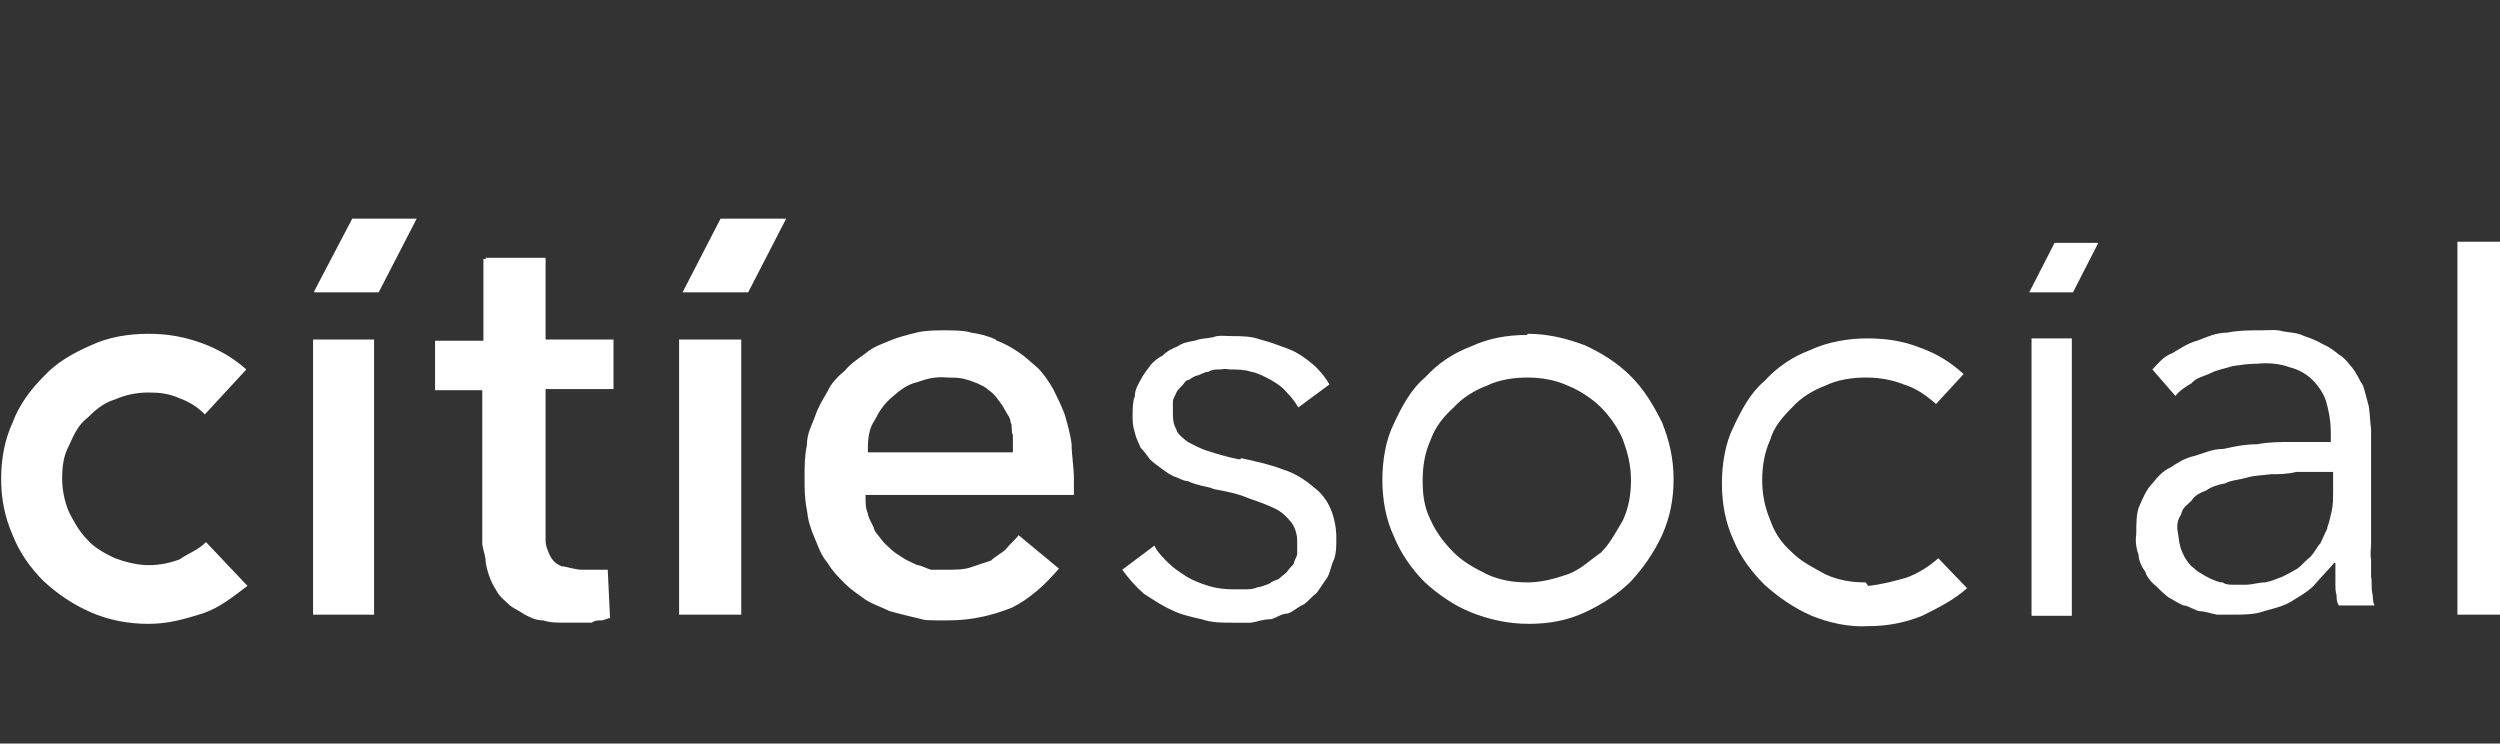 <?xml version="1.0" encoding="UTF-8"?>
<svg id="_圖層_1" xmlns="http://www.w3.org/2000/svg" version="1.1" viewBox="0 0 217.2 64.6">
  <rect x="0" y="0" width="217.2" height="64.6" fill="#333333" stroke="none"/>
  <!-- Generator: Adobe Illustrator 29.1.0, SVG Export Plug-In . SVG Version: 2.1.0 Build 142)  -->
  <defs>
    <style>
      .st0 {
        fill: #fff;
      }
    </style>
  </defs>
  <path class="st0" d="M5.4,41.6c0,.9.2,2,.6,2.9.4.8.9,1.7,1.6,2.4.5.6,1.5,1.2,2.4,1.6.8.3,1.9.6,2.9.6s1.9-.2,2.7-.5c.7-.5,1.6-.8,2.3-1.5l3.6,3.8c-1.2.9-2.4,1.9-3.9,2.4-1.6.5-3,.9-4.7.9s-3.4-.3-5-1c-1.6-.7-2.9-1.6-4.1-2.7-1.2-1.2-2.1-2.5-2.7-4-.7-1.6-1-3.2-1-4.9s.3-3.4,1-4.9c.6-1.6,1.6-2.9,2.7-4,1.1-1.2,2.5-2,4.1-2.7,1.5-.7,3.2-1,5-1s3.2.3,4.6.8,2.8,1.3,3.9,2.3l-3.6,3.9c-.7-.7-1.4-1.1-2.2-1.4-.9-.4-1.7-.5-2.7-.5s-2,.2-2.9.6c-1,.3-1.7.9-2.4,1.6-.8.6-1.2,1.5-1.6,2.4-.5.9-.6,1.9-.6,2.9M213.5,21v32.4h3.7V21h-3.7ZM176.4,29.4h3.6v24.1c.1,0-3.5,0-3.5,0v-24.1h-.1ZM132.8,50.6c-1.4,0-2.5-.2-3.6-.7-1.2-.6-2.1-1.1-2.9-1.9s-1.5-1.7-2-2.8c-.6-1.2-.7-2.3-.7-3.5s.2-2.4.7-3.5c.4-1.1,1.1-2,2-2.8.7-.8,1.8-1.5,2.9-1.9,1-.5,2.3-.7,3.5-.7s2.4.2,3.5.7c1,.4,2.1,1.1,2.9,1.9.7.7,1.5,1.8,1.9,2.8.4,1.1.7,2.2.7,3.5s-.2,2.4-.7,3.5c-.6,1-1.1,2-1.9,2.8-1,.7-1.8,1.5-2.9,1.9-1.2.4-2.3.7-3.5.7h.1ZM132.7,29.1c-1.8,0-3.4.3-4.9,1-1.6.6-2.9,1.5-4,2.7-1.2,1-2,2.5-2.7,4-.7,1.4-1,3.2-1,4.9s.3,3.4,1,4.9c.6,1.5,1.6,2.9,2.7,4,1.1,1,2.5,2,4,2.6,1.5.6,3.2,1,5,1s3.4-.3,4.9-1,2.9-1.6,4-2.7c1.1-1.2,2-2.5,2.7-4,.7-1.6,1-3.1,1-4.9s-.4-3.4-1-4.9c-.8-1.6-1.6-2.9-2.7-4-1.2-1.2-2.5-2-4-2.7-1.6-.6-3.2-1-5-1h0ZM180.2,25.4h-3.9l2.2-4.3h3.8l-2.2,4.3h0ZM202.2,45.9c-.2.4-.4.9-.6,1.3-.3.3-.5.8-.9,1.2-.4.3-.7.7-1.1,1-.5.3-.9.5-1.3.7-.5.2-1,.4-1.5.5-.6,0-1.1.2-1.7.2h-1c-.4,0-.7,0-1-.2-.4,0-.7-.2-1-.3-.4-.2-.6-.3-.9-.5-.4-.2-.5-.4-.8-.6-.3-.3-.4-.5-.6-.8-.2-.4-.3-.6-.4-1-.1-.4-.1-.7-.2-1.2-.1-.6,0-1.1.3-1.5.1-.6.5-.8.9-1.2.3-.5.8-.7,1.3-.9.4-.3,1-.5,1.6-.6.6-.3,1.2-.3,1.9-.5.6-.2,1.4-.2,2.1-.3.7,0,1.4,0,2.2-.2h3.2v1.8c0,.5,0,1-.1,1.5-.1.4-.2,1-.4,1.5h0ZM206,47.7v-10.4c-.1-.8-.1-1.4-.2-2-.2-.7-.3-1.2-.5-1.8-.4-.6-.5-1-.9-1.5s-.7-.9-1.2-1.2c-.5-.4-.9-.7-1.4-.9-.5-.3-1-.5-1.6-.7-.6-.3-1.2-.3-1.8-.4-.7-.2-1.2-.1-1.9-.1-1.1,0-2,0-3,.2-1,0-1.8.4-2.6.7-.8.2-1.5.7-2.2,1.1-.8.3-1.2.9-1.7,1.4l2,2.3c.4-.5.9-.8,1.4-1.1.4-.5,1.1-.6,1.7-.9.6-.3,1.3-.4,1.9-.6.7-.1,1.4-.2,2.1-.2,1-.1,2,0,2.8.3.8.2,1.5.6,2,1.1s1,1.2,1.2,1.9c.2.7.4,1.6.4,2.7v.8h-3.3c-1.1,0-2.1,0-3.1.2-1.1,0-2,.2-2.9.4-1,0-1.8.4-2.5.6-.9.2-1.5.6-2.1,1-.7.3-1.2.9-1.6,1.4-.5.5-.8,1.2-1.1,1.9-.3.6-.3,1.5-.3,2.5-.1.6,0,1.3.2,1.8,0,.5.3,1.1.6,1.5.1.4.5.9.9,1.2.3.3.7.7,1.1,1,.4.2.8.5,1.3.7.4,0,.9.4,1.4.5.4,0,1,.2,1.5.3h1.4c.9,0,1.9,0,2.7-.3.7-.2,1.6-.4,2.3-.8.6-.4,1.4-.8,2-1.4.6-.7,1.2-1.3,1.8-2h.1v1.9c0,.2,0,.6.1.9,0,.3,0,.6.2.9h3.1c-.2-.4-.1-.7-.2-1.1-.1-.5,0-.9-.1-1.4v-1.5c-.1-.5,0-.9,0-1.4v.5h0ZM107.8,39.8c1.4.3,2.7.6,3.7,1,1,.3,1.9.9,2.6,1.5.7.5,1.2,1.2,1.5,1.9s.5,1.6.5,2.5,0,1.3-.2,1.9c-.3.6-.3,1.1-.6,1.6-.3.4-.6.9-.9,1.3-.4.3-.7.7-1.1,1-.5.2-.9.6-1.4.8-.6,0-1,.4-1.5.5-.7,0-1.1.2-1.7.3h-1.6c-1,0-1.8,0-2.7-.3-.9-.2-1.8-.4-2.6-.8-.9-.4-1.6-.9-2.4-1.4-.8-.7-1.3-1.3-1.9-2.1l2.8-2.1c.2.5.7,1,1.2,1.5s1,.8,1.6,1.2c.5.3,1.2.6,1.9.8.6.2,1.4.3,2.1.3h1.1c.3,0,.7,0,1.1-.2.3,0,.7-.2,1-.3.2-.2.6-.3.8-.4.2-.2.5-.4.7-.6.2-.3.4-.5.6-.7,0-.3.3-.6.3-.9v-1.1c0-.6-.2-1.2-.5-1.6-.4-.5-.8-.9-1.4-1.2s-1.4-.6-2.3-.9c-.9-.4-1.9-.6-3-.8-.5-.2-.7-.2-1.1-.3s-.8-.2-1.2-.4c-.4,0-.8-.3-1.2-.4-.4-.2-.7-.4-1.1-.7s-.7-.5-1-.8c-.3-.4-.5-.7-.8-1-.2-.5-.4-.8-.5-1.3-.2-.6-.2-1-.2-1.5s0-1.2.2-1.7c0-.6.3-1,.5-1.4s.5-.8.8-1.2c.3-.4.7-.7,1.1-.9.4-.4.8-.6,1.3-.8.4-.3.9-.4,1.5-.5.5-.2,1.1-.2,1.6-.3.4-.2,1.1-.1,1.6-.1.8,0,1.7,0,2.5.3.8.2,1.6.5,2.4.8s1.5.8,2.1,1.3c.5.4,1.1,1.1,1.5,1.8l-2.7,2c-.3-.5-.6-.9-1-1.3-.4-.5-.9-.8-1.4-1.1-.6-.3-1.1-.6-1.7-.7-.6-.2-1.2-.2-1.9-.2-.4-.1-.6,0-.9,0s-.6,0-.9.2c-.3,0-.6.2-.9.3-.4.1-.5.2-.8.4-.3,0-.4.3-.6.5s-.4.4-.5.6c0,.1-.3.5-.3.8v.9c0,.5,0,1,.3,1.5,0,.3.6.8,1,1.1.4.2,1.1.6,1.8.8.6.2,1.6.5,2.6.7h.2ZM162.1,50.6c-1.3,0-2.4-.2-3.5-.7-1.1-.6-2.1-1.1-2.9-1.9-1-.9-1.5-1.7-1.9-2.8-.5-1.2-.7-2.3-.7-3.5s.2-2.4.7-3.5c.3-1.1,1.1-2,1.9-2.8.7-.8,1.8-1.5,2.9-1.9,1-.5,2.3-.7,3.5-.7s2.3.2,3.3.6c1,.3,1.9.9,2.8,1.7l2.4-2.6c-1.2-1.1-2.4-1.8-3.8-2.3-1.5-.6-3-.8-4.6-.8s-3.4.3-4.9,1c-1.6.6-2.9,1.5-4,2.7-1.2,1-2,2.5-2.7,4-.7,1.4-1,3.2-1,4.9s.3,3.4,1,4.9c.6,1.5,1.6,2.8,2.7,3.9,1.1,1,2.5,2,4.1,2.7,1.5.6,3.2,1,4.9.9,1.7,0,3.2-.3,4.7-.9,1.4-.7,2.8-1.4,3.9-2.4l-2.5-2.6c-.8.7-1.7,1.3-2.8,1.7-1.1.3-2.2.6-3.3.7h0l-.2-.3h0ZM64.9,25.4h-5.6l3.3-6.4h5.7l-3.3,6.4h0ZM59,29.5h5.4v23.9h-5.4s0-23.9,0-23.9ZM32.5,29.5h-5.3v23.9h5.3s0-23.9,0-23.9ZM75.3,39.3h12.7v-1.5c-.2-.4,0-.8-.2-1.1,0-.4-.3-.7-.5-1.1s-.4-.6-.6-.9c-.3-.4-.5-.6-.8-.8-.3-.3-.6-.4-1-.6-.5-.2-.8-.3-1.2-.4-.5-.1-.9-.1-1.4-.1-1-.1-1.8.1-2.6.4-.9.2-1.5.7-2.2,1.3-.7.6-1.1,1.2-1.5,2-.5.7-.6,1.6-.6,2.5v.3h-.1ZM86.6,29.6c.6.2,1.3.6,1.9,1s1.1.9,1.7,1.4c.4.4.9,1.1,1.3,1.8.3.6.7,1.4,1,2.2.2.7.5,1.7.6,2.6,0,.9.2,2,.2,3v1.4h-18.1v.3c0,.4,0,.9.2,1.3,0,.3.3.8.5,1.2,0,.3.4.7.7,1.1.2.3.6.6.9.9.2.2.7.5,1,.7s.8.4,1.2.6c.3,0,.8.3,1.2.4h1.3c.7,0,1.5,0,2.1-.2s1.2-.4,1.8-.6c.4-.4.9-.6,1.3-1,.3-.4.8-.8,1.1-1.2l3.5,2.9c-1.2,1.4-2.5,2.6-4.1,3.4-1.8.7-3.5,1.1-5.6,1.1s-1.8,0-2.6-.2c-.9-.2-1.6-.4-2.4-.6-.8-.4-1.5-.6-2.1-1-.7-.5-1.3-.9-1.8-1.4s-1.1-1.1-1.5-1.8c-.6-.7-.8-1.4-1.1-2.1-.4-.9-.6-1.6-.7-2.5-.2-1-.2-1.8-.2-2.8s0-1.9.2-2.8c0-1,.4-1.7.7-2.5.3-.9.7-1.5,1.1-2.2.3-.7.9-1.3,1.5-1.8.5-.6,1.1-1,1.8-1.5.7-.6,1.4-.8,2.1-1.1.7-.3,1.5-.5,2.3-.7s1.7-.2,2.5-.2,1.6,0,2.3.2c.7.1,1.5.3,2.1.6h0ZM42.2,22.4h5.2v7.1h5.9v4.3h-5.9v13.2c0,.4.2.9.4,1.3.2.4.5.7,1,.9.4,0,1.1.3,1.8.3h2.2l.2,4.2c-.2,0-.5.2-.8.2s-.5,0-.8.2h-2.1c-.9,0-1.5,0-2.1-.2-.7,0-1.2-.3-1.6-.5-.6-.4-.9-.5-1.3-.8-.4-.4-.7-.6-1-1-.3-.5-.5-.8-.7-1.3s-.3-.9-.4-1.4c0-.6-.2-1-.3-1.6v-13.4h-4.1v-4.3h4.2v-7.1h.2ZM27.3,25.4h5.6l3.3-6.4h-5.6l-3.3,6.3h0Z"/>
</svg>